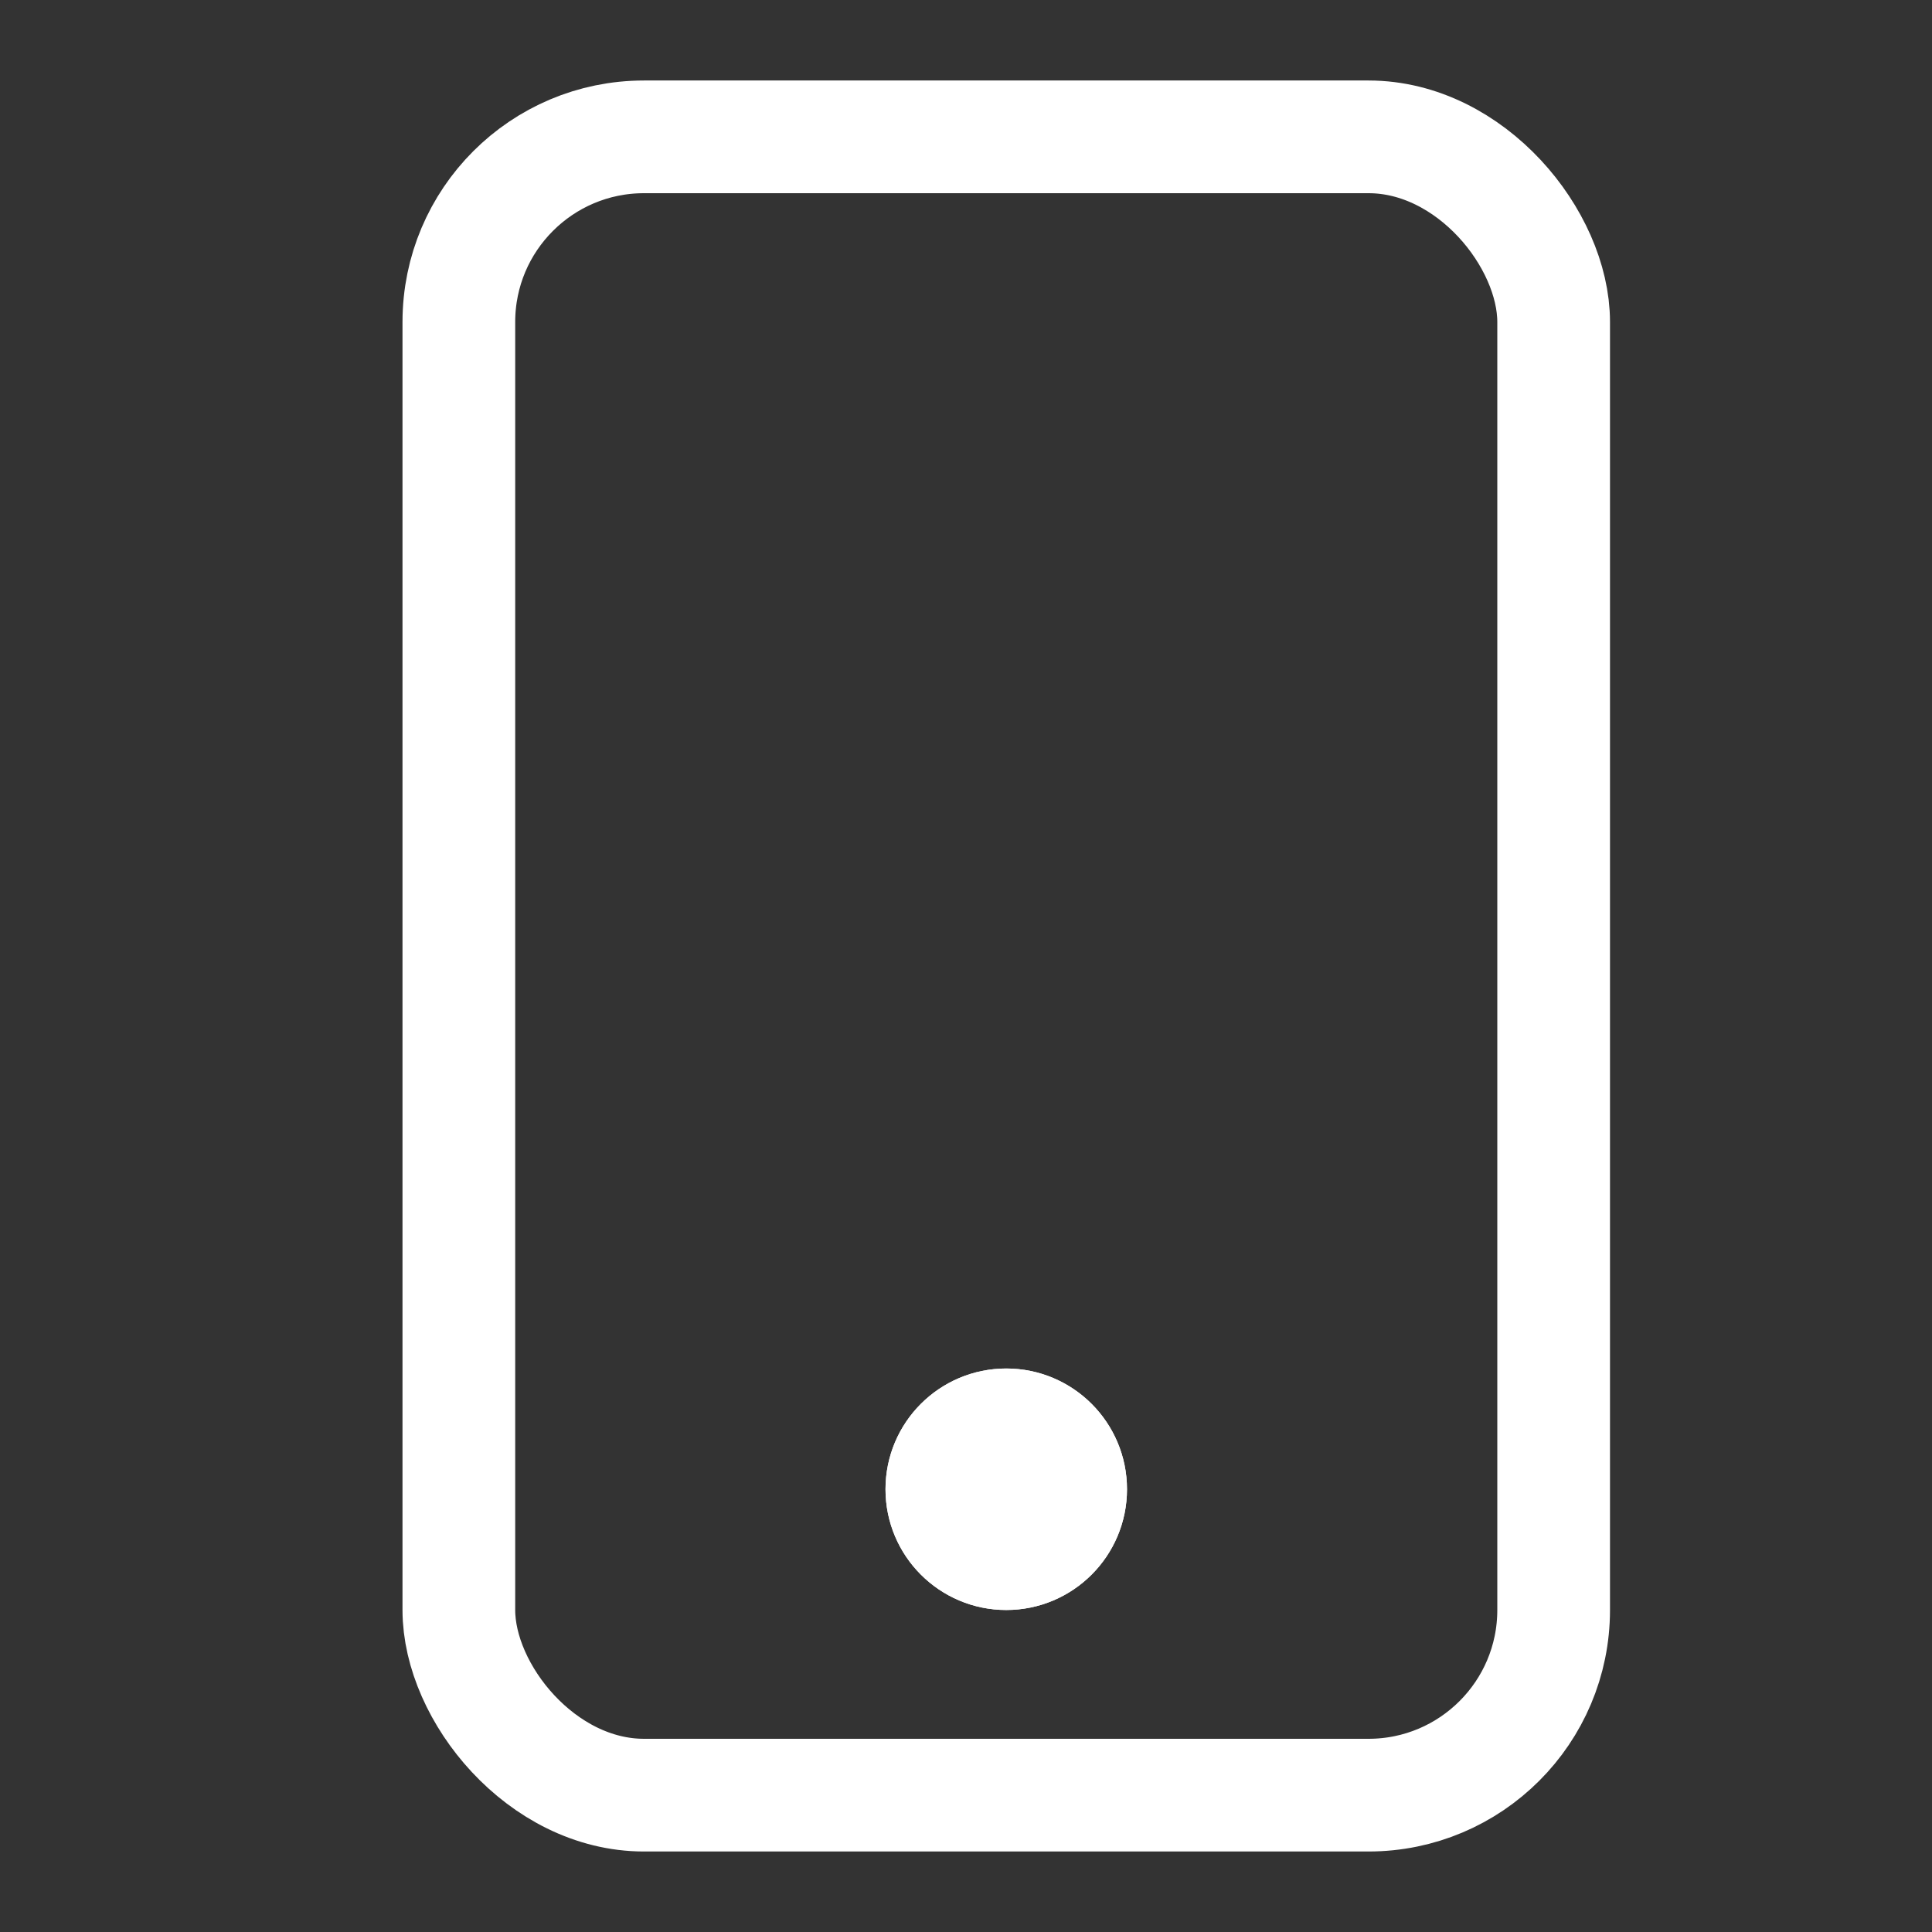 <svg xmlns="http://www.w3.org/2000/svg" width="24" height="24" viewBox="0 0 24 24"><rect x="0" y="0" width="24" height="24" fill="#333333" stroke="none"/><defs><style>.a{fill:#f7f8fa;opacity:0;}.b,.e{fill:none;}.b,.c{stroke:#fff;stroke-width:1.4px;}.c{fill:#fff;}.d{stroke:none;}</style></defs><g transform="translate(18024 788)"><g transform="translate(-18024 -788)"><rect class="a" width="24" height="24" rx="6"/><g transform="translate(0 1)"><g class="b" transform="translate(5)"><rect class="d" width="15" height="22" rx="3"/><rect class="e" x="0.7" y="0.7" width="13.6" height="20.6" rx="2.3"/></g><g class="c" transform="translate(11 16)"><circle class="d" cx="1.5" cy="1.5" r="1.5"/><circle class="e" cx="1.5" cy="1.5" r="0.8"/></g></g></g></g></svg>